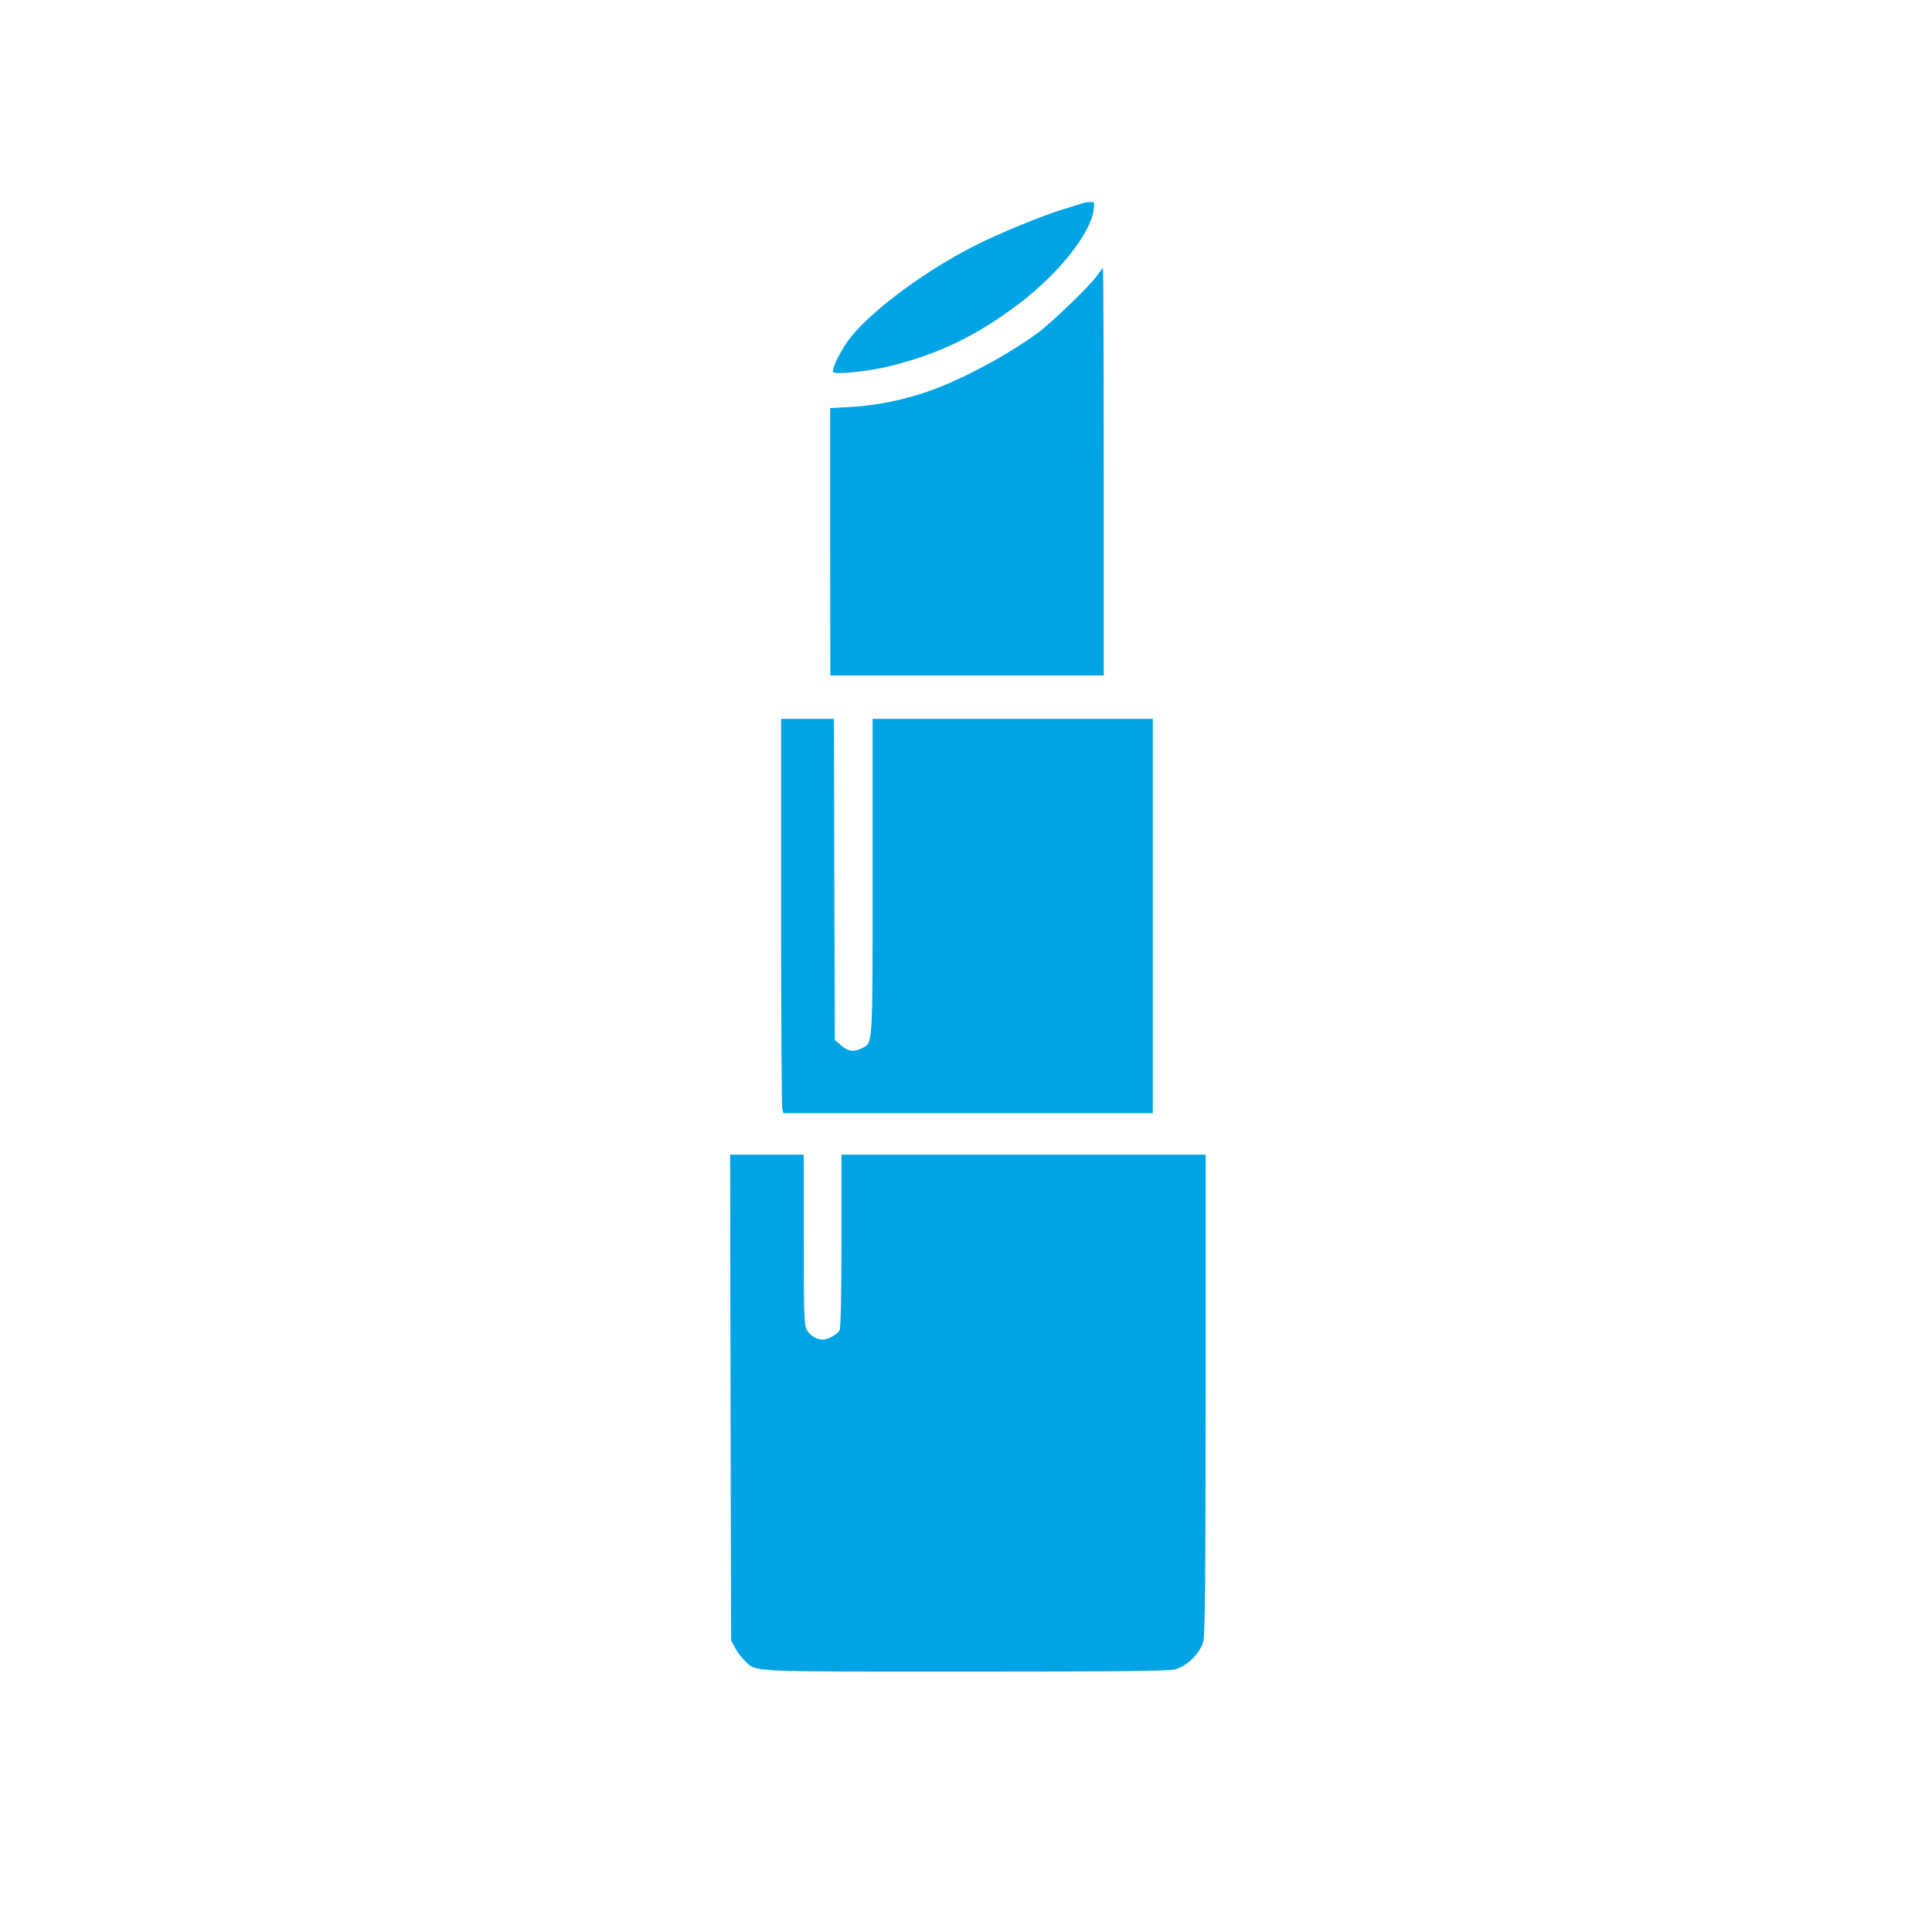 <?xml version="1.0" standalone="no"?>
<!DOCTYPE svg PUBLIC "-//W3C//DTD SVG 20010904//EN"
 "http://www.w3.org/TR/2001/REC-SVG-20010904/DTD/svg10.dtd">
<svg version="1.0" xmlns="http://www.w3.org/2000/svg"
 width="1024pt" height="1024pt" viewBox="0 0 1024 1024"
 preserveAspectRatio="xMidYMid meet">

<g transform="translate(0,1024) scale(0.1,-0.1)"
fill="#00a3e4" stroke="none">
<path d="M5745 9165 c-5 -2 -57 -18 -115 -36 -108 -33 -333 -125 -453 -186
-262 -131 -541 -336 -664 -485 -52 -64 -107 -173 -97 -190 10 -15 183 3 299
31 260 64 463 162 687 332 211 161 378 371 395 498 5 38 4 41 -18 40 -13 0
-28 -2 -34 -4z"/>
<path d="M5816 8781 c-38 -55 -238 -248 -315 -305 -164 -120 -405 -249 -580
-310 -134 -47 -280 -76 -414 -83 l-107 -6 0 -709 1 -708 724 0 725 0 0 1080
c0 594 -2 1080 -4 1080 -2 0 -15 -18 -30 -39z"/>
<path d="M4140 5408 c0 -563 3 -1033 6 -1045 l6 -23 979 0 979 0 0 1045 0
1045 -742 0 -743 0 0 -838 c0 -915 2 -877 -57 -908 -41 -21 -74 -17 -110 15
l-33 29 -3 851 -2 851 -140 0 -140 0 0 -1022z"/>
<path d="M3872 2833 l3 -1288 22 -40 c11 -22 34 -52 50 -67 64 -61 2 -58 1168
-58 783 0 1079 3 1113 12 64 16 134 86 150 150 9 35 12 376 12 1312 l0 1266
-965 0 -965 0 0 -456 c0 -293 -4 -462 -10 -475 -12 -22 -61 -49 -89 -49 -33 0
-67 20 -84 50 -15 25 -17 76 -17 479 l0 451 -195 0 -195 0 2 -1287z"/>
</g>
</svg>
